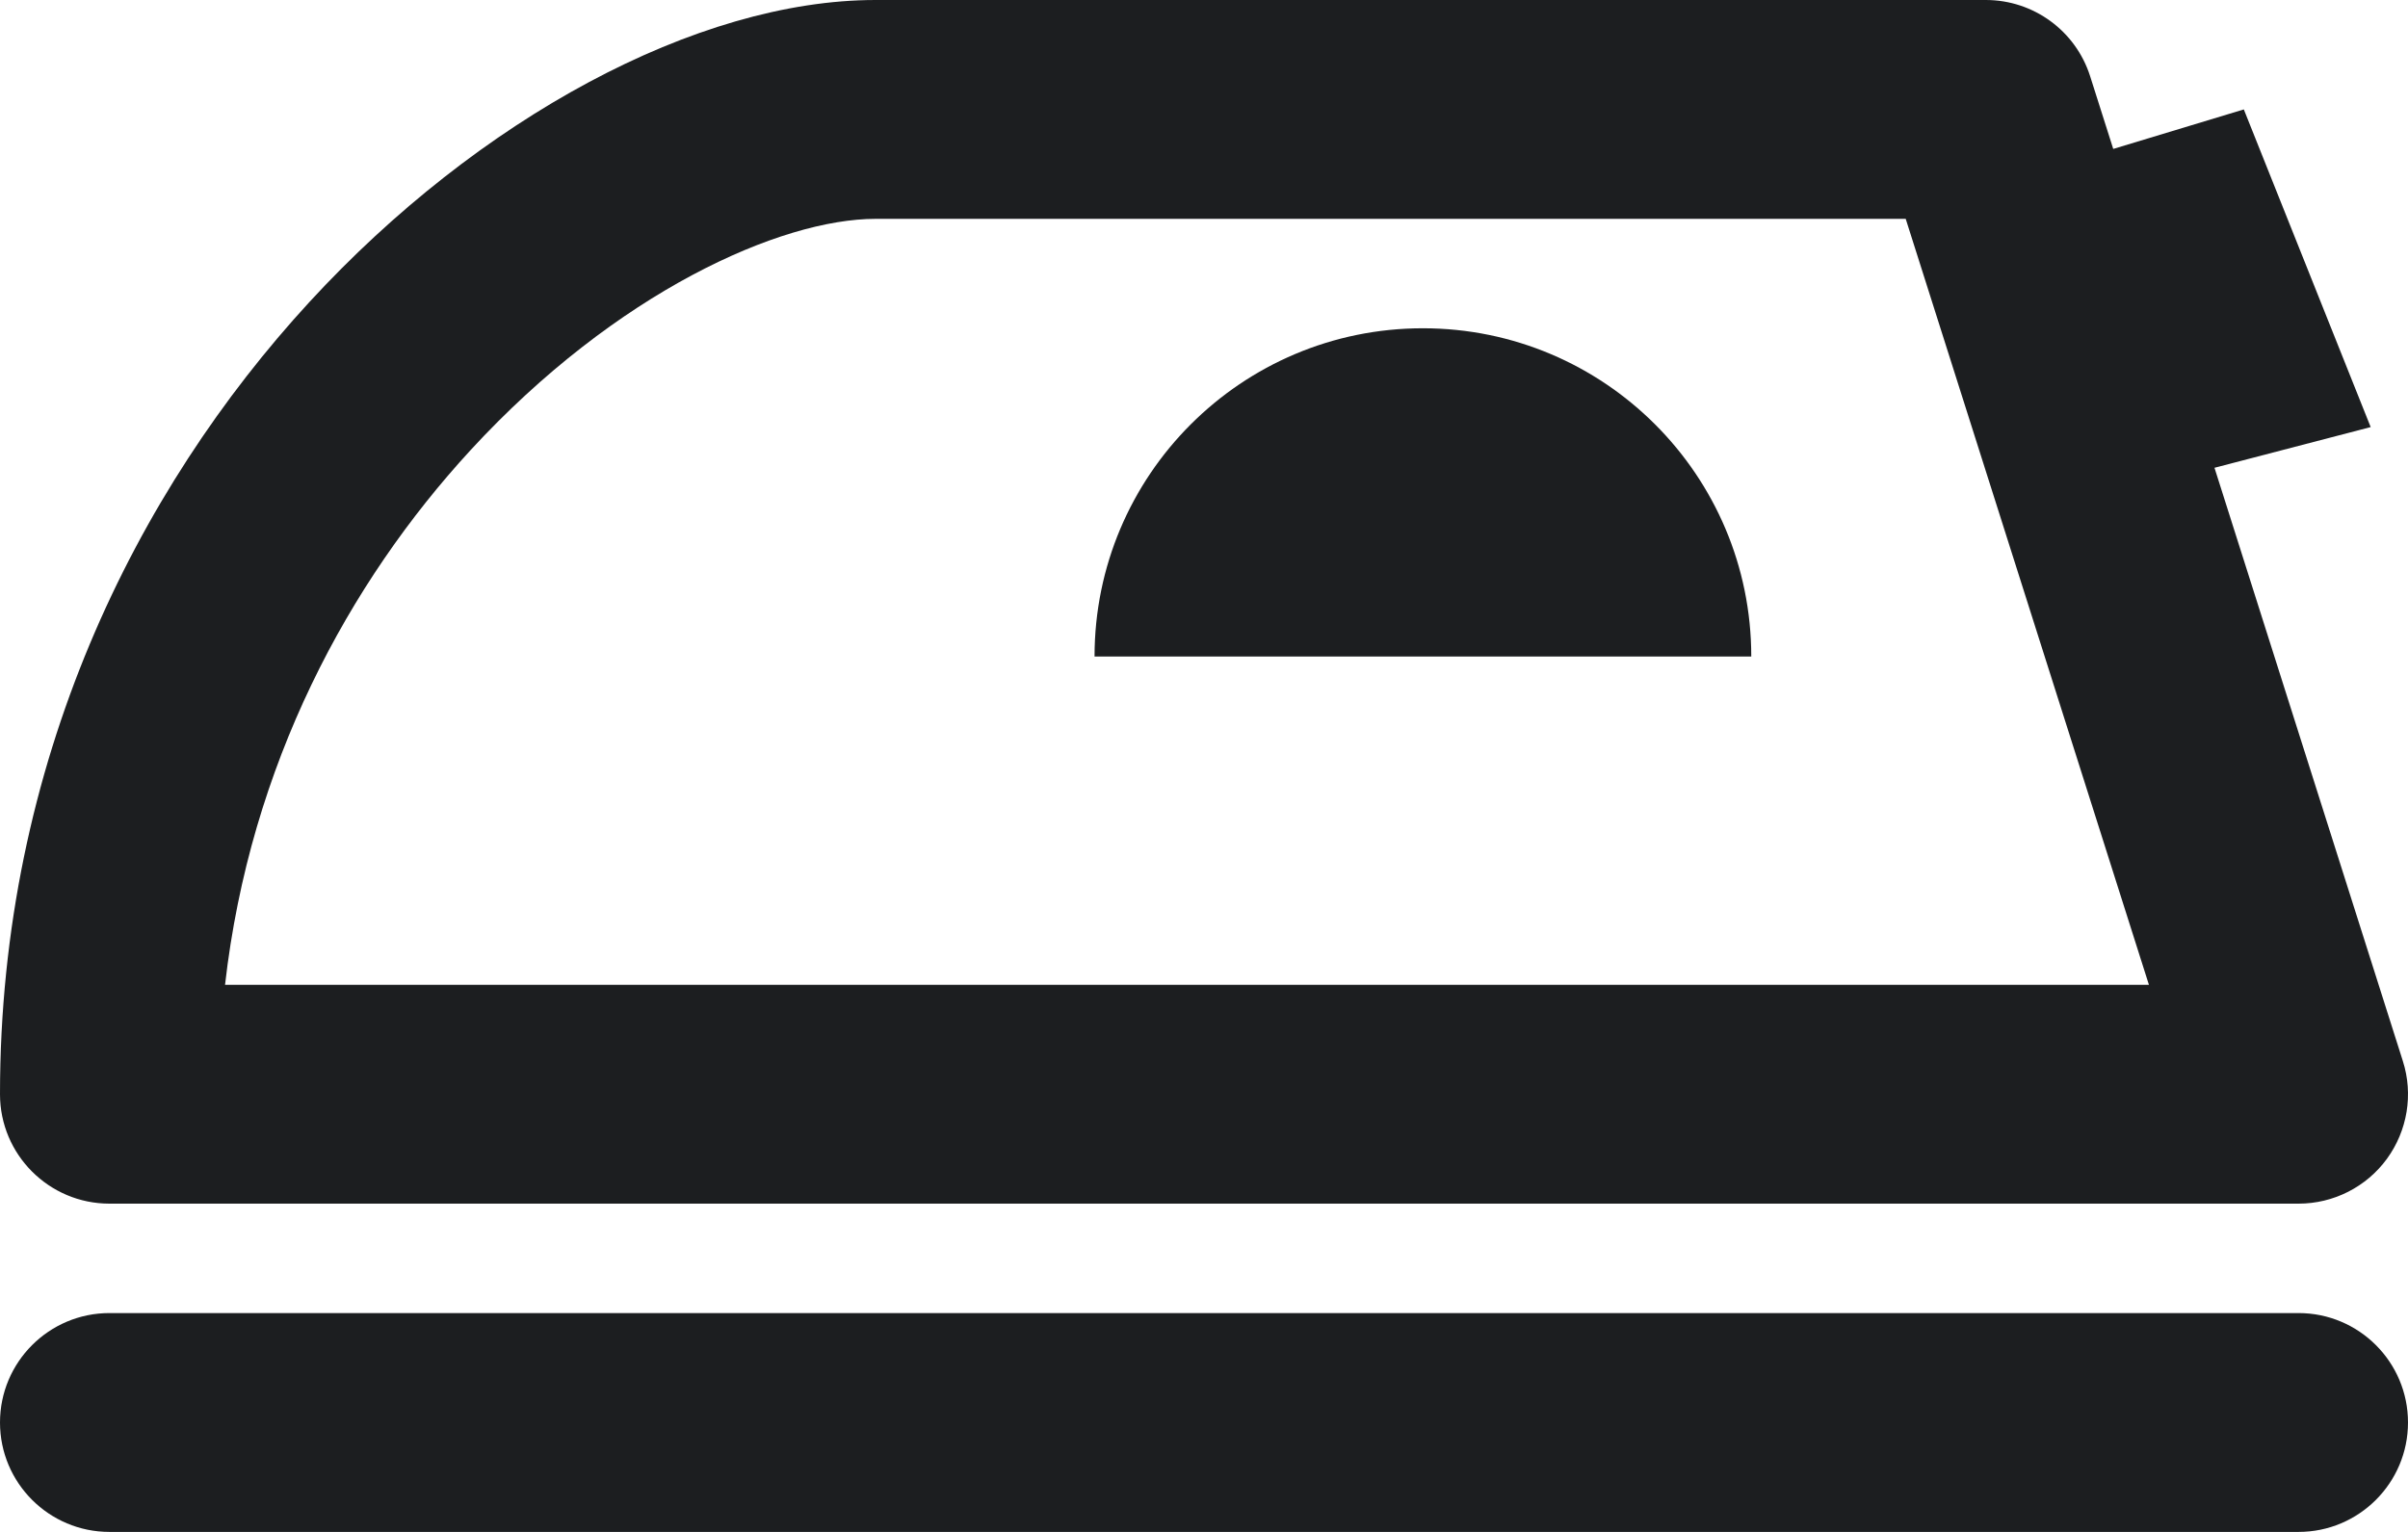 <svg width="22" height="14" viewBox="0 0 22 14" fill="none" xmlns="http://www.w3.org/2000/svg">
<path d="M10 6C10 4.343 11.343 3 13 3C14.657 3 16 4.343 16 6H10Z" fill="#1C1E20"/>
<path fill-rule="evenodd" clip-rule="evenodd" d="M19.096 0.697C18.964 0.282 18.579 0 18.143 0H8C6.367 0 4.37 1.083 2.827 2.76C1.244 4.481 0 6.965 0 10C0 10.552 0.448 11 1 11H21C21.319 11 21.619 10.848 21.807 10.591C21.995 10.333 22.05 10.001 21.953 9.697L20.232 4.275L21.659 3.903L20.5 1L19.307 1.361L19.096 0.697ZM19.633 9H2.056C2.285 6.987 3.186 5.324 4.298 4.115C5.63 2.667 7.133 2 8 2H17.411L19.633 9Z" fill="#1C1E20"/>
<path d="M1 12C0.448 12 0 12.448 0 13C0 13.552 0.448 14 1 14H21C21.552 14 22 13.552 22 13C22 12.448 21.552 12 21 12H1Z" fill="#1C1E20"/>
</svg>
